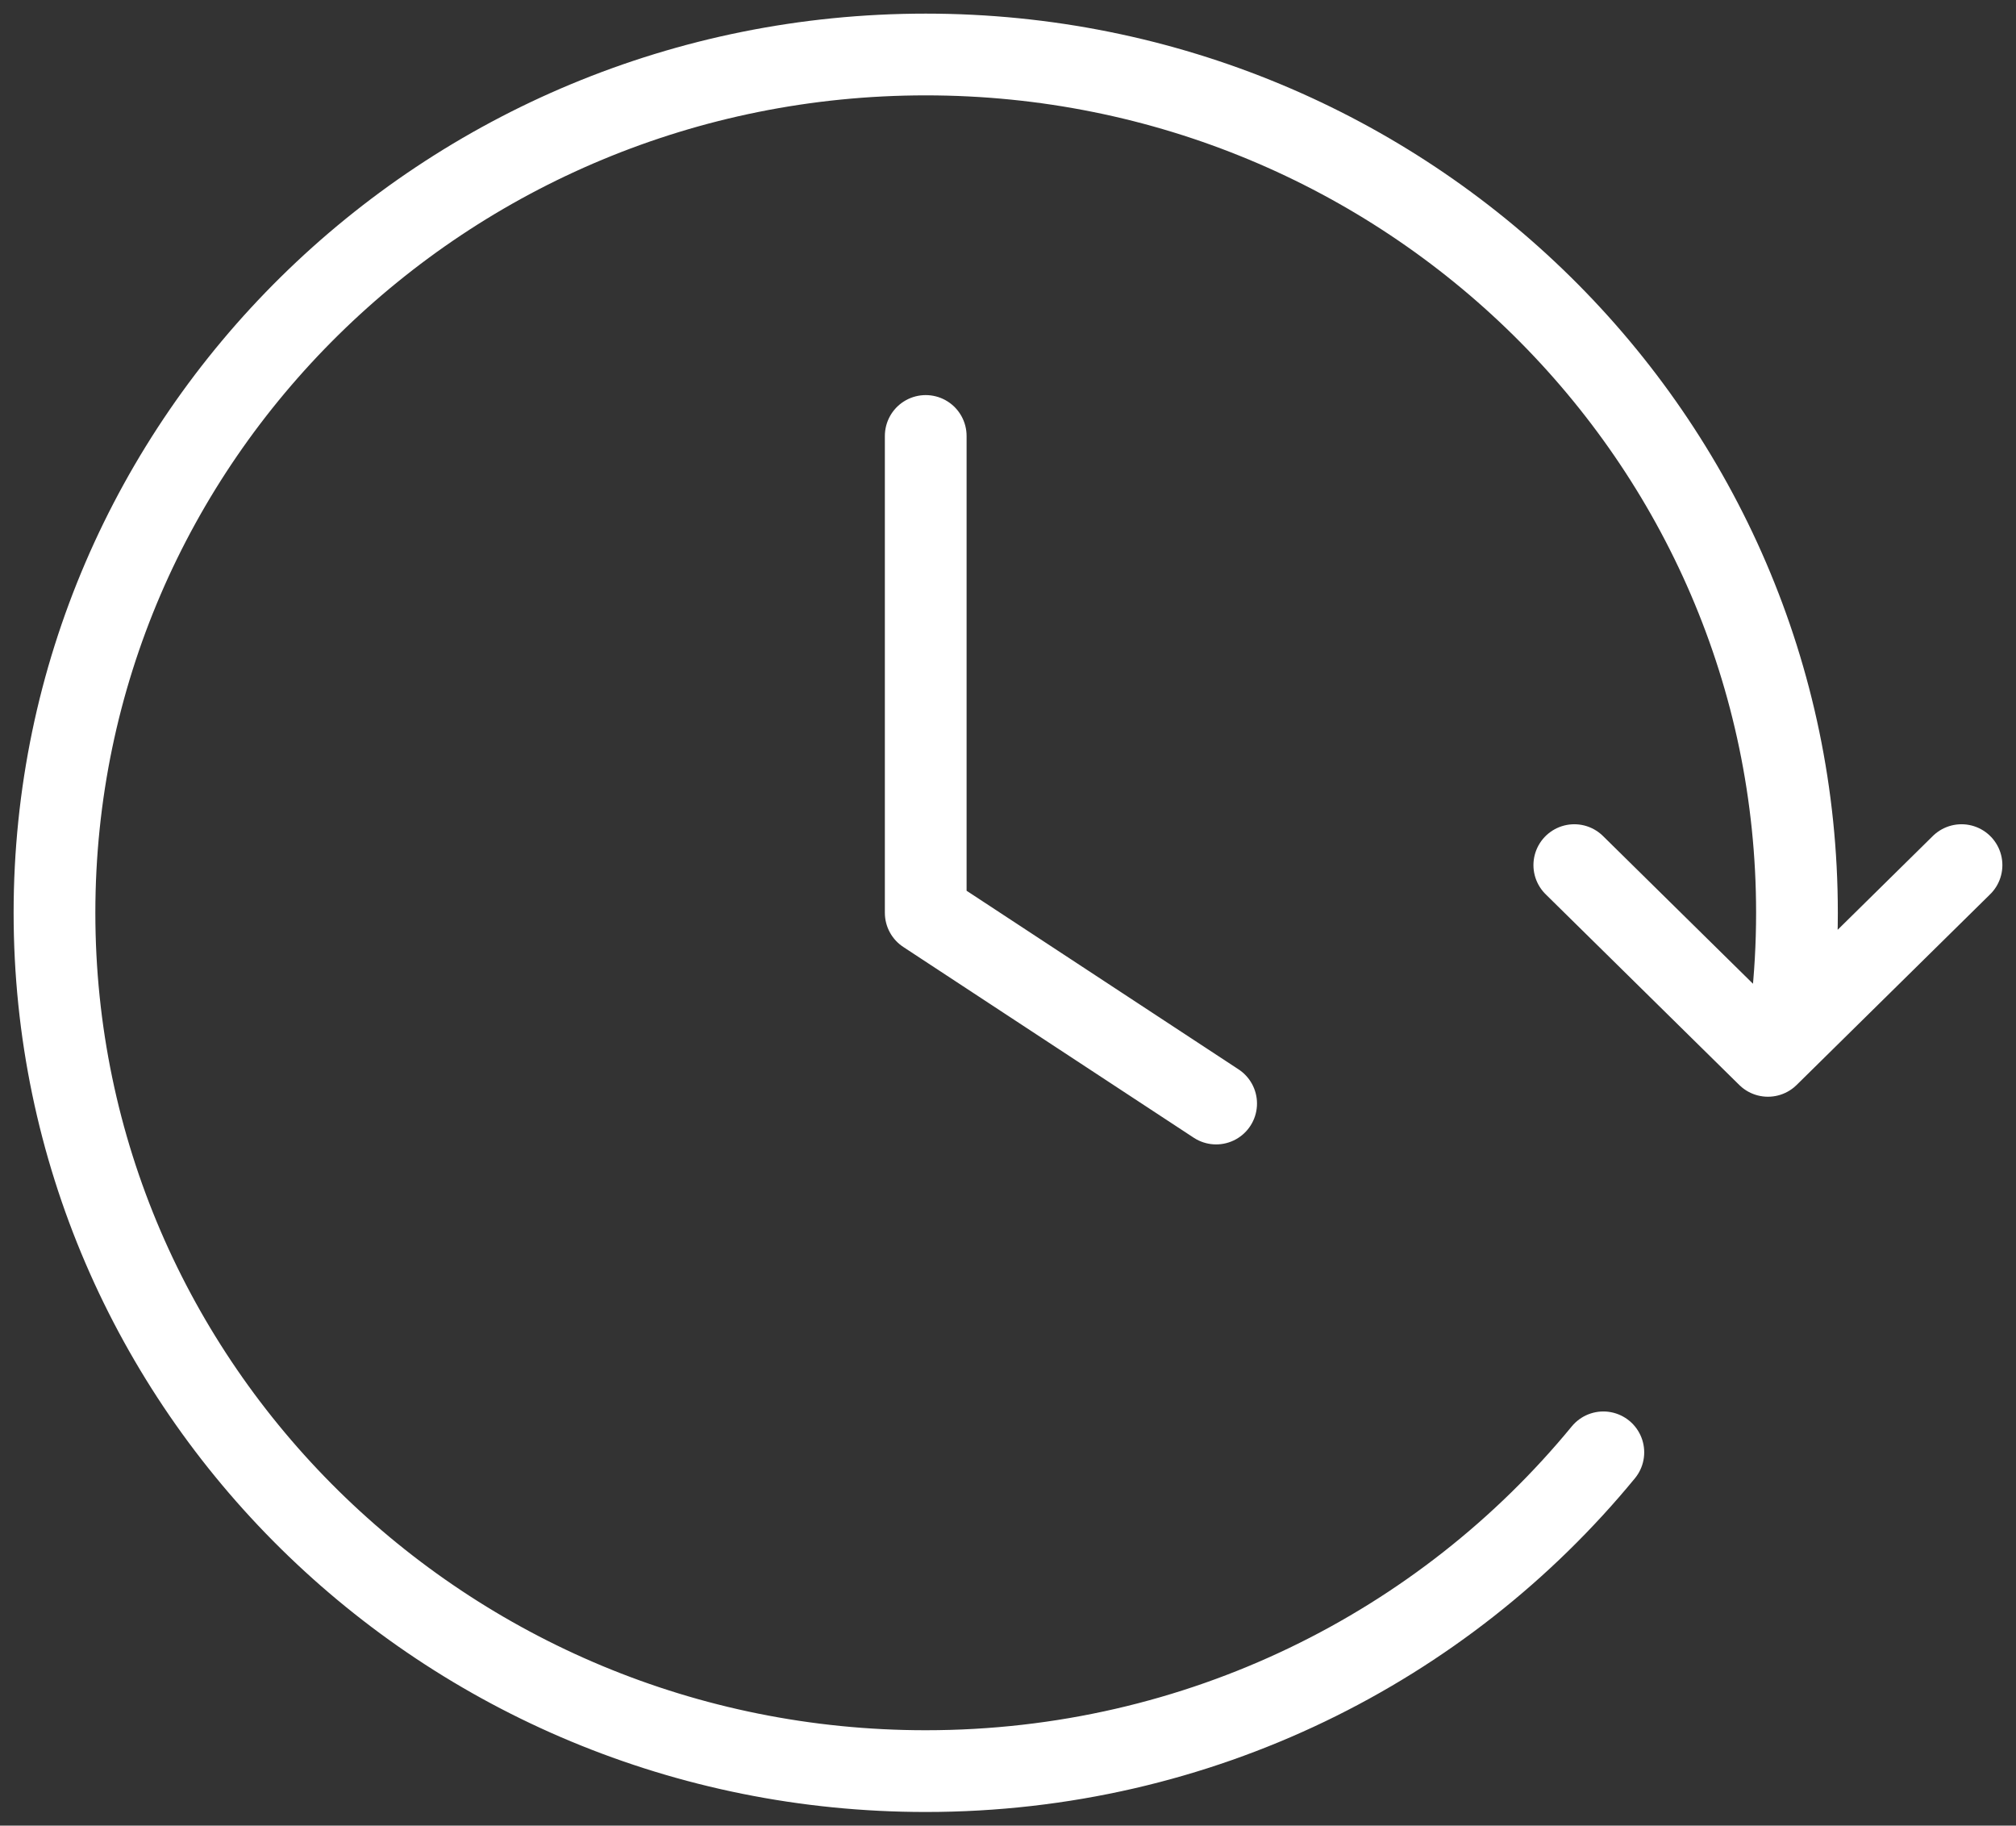 <svg width="74" height="67" viewBox="0 0 74 67" fill="none" xmlns="http://www.w3.org/2000/svg">
<rect x="0" y="0" width="74" height="67" fill="#333333" stroke="none"/>
<path d="M72 31.75L64.895 38.75L57.787 31.75M65.764 37C65.893 35.851 65.96 34.683 65.96 33.5C65.96 16.103 51.642 2 33.98 2C16.318 2 2 16.103 2 33.5C2 50.897 16.318 65 33.98 65C44.026 65 52.99 60.437 58.853 53.301M33.98 16V33.5L44.64 40.5" stroke="white" stroke-width="3" stroke-linecap="round" stroke-linejoin="round"/>
</svg>
